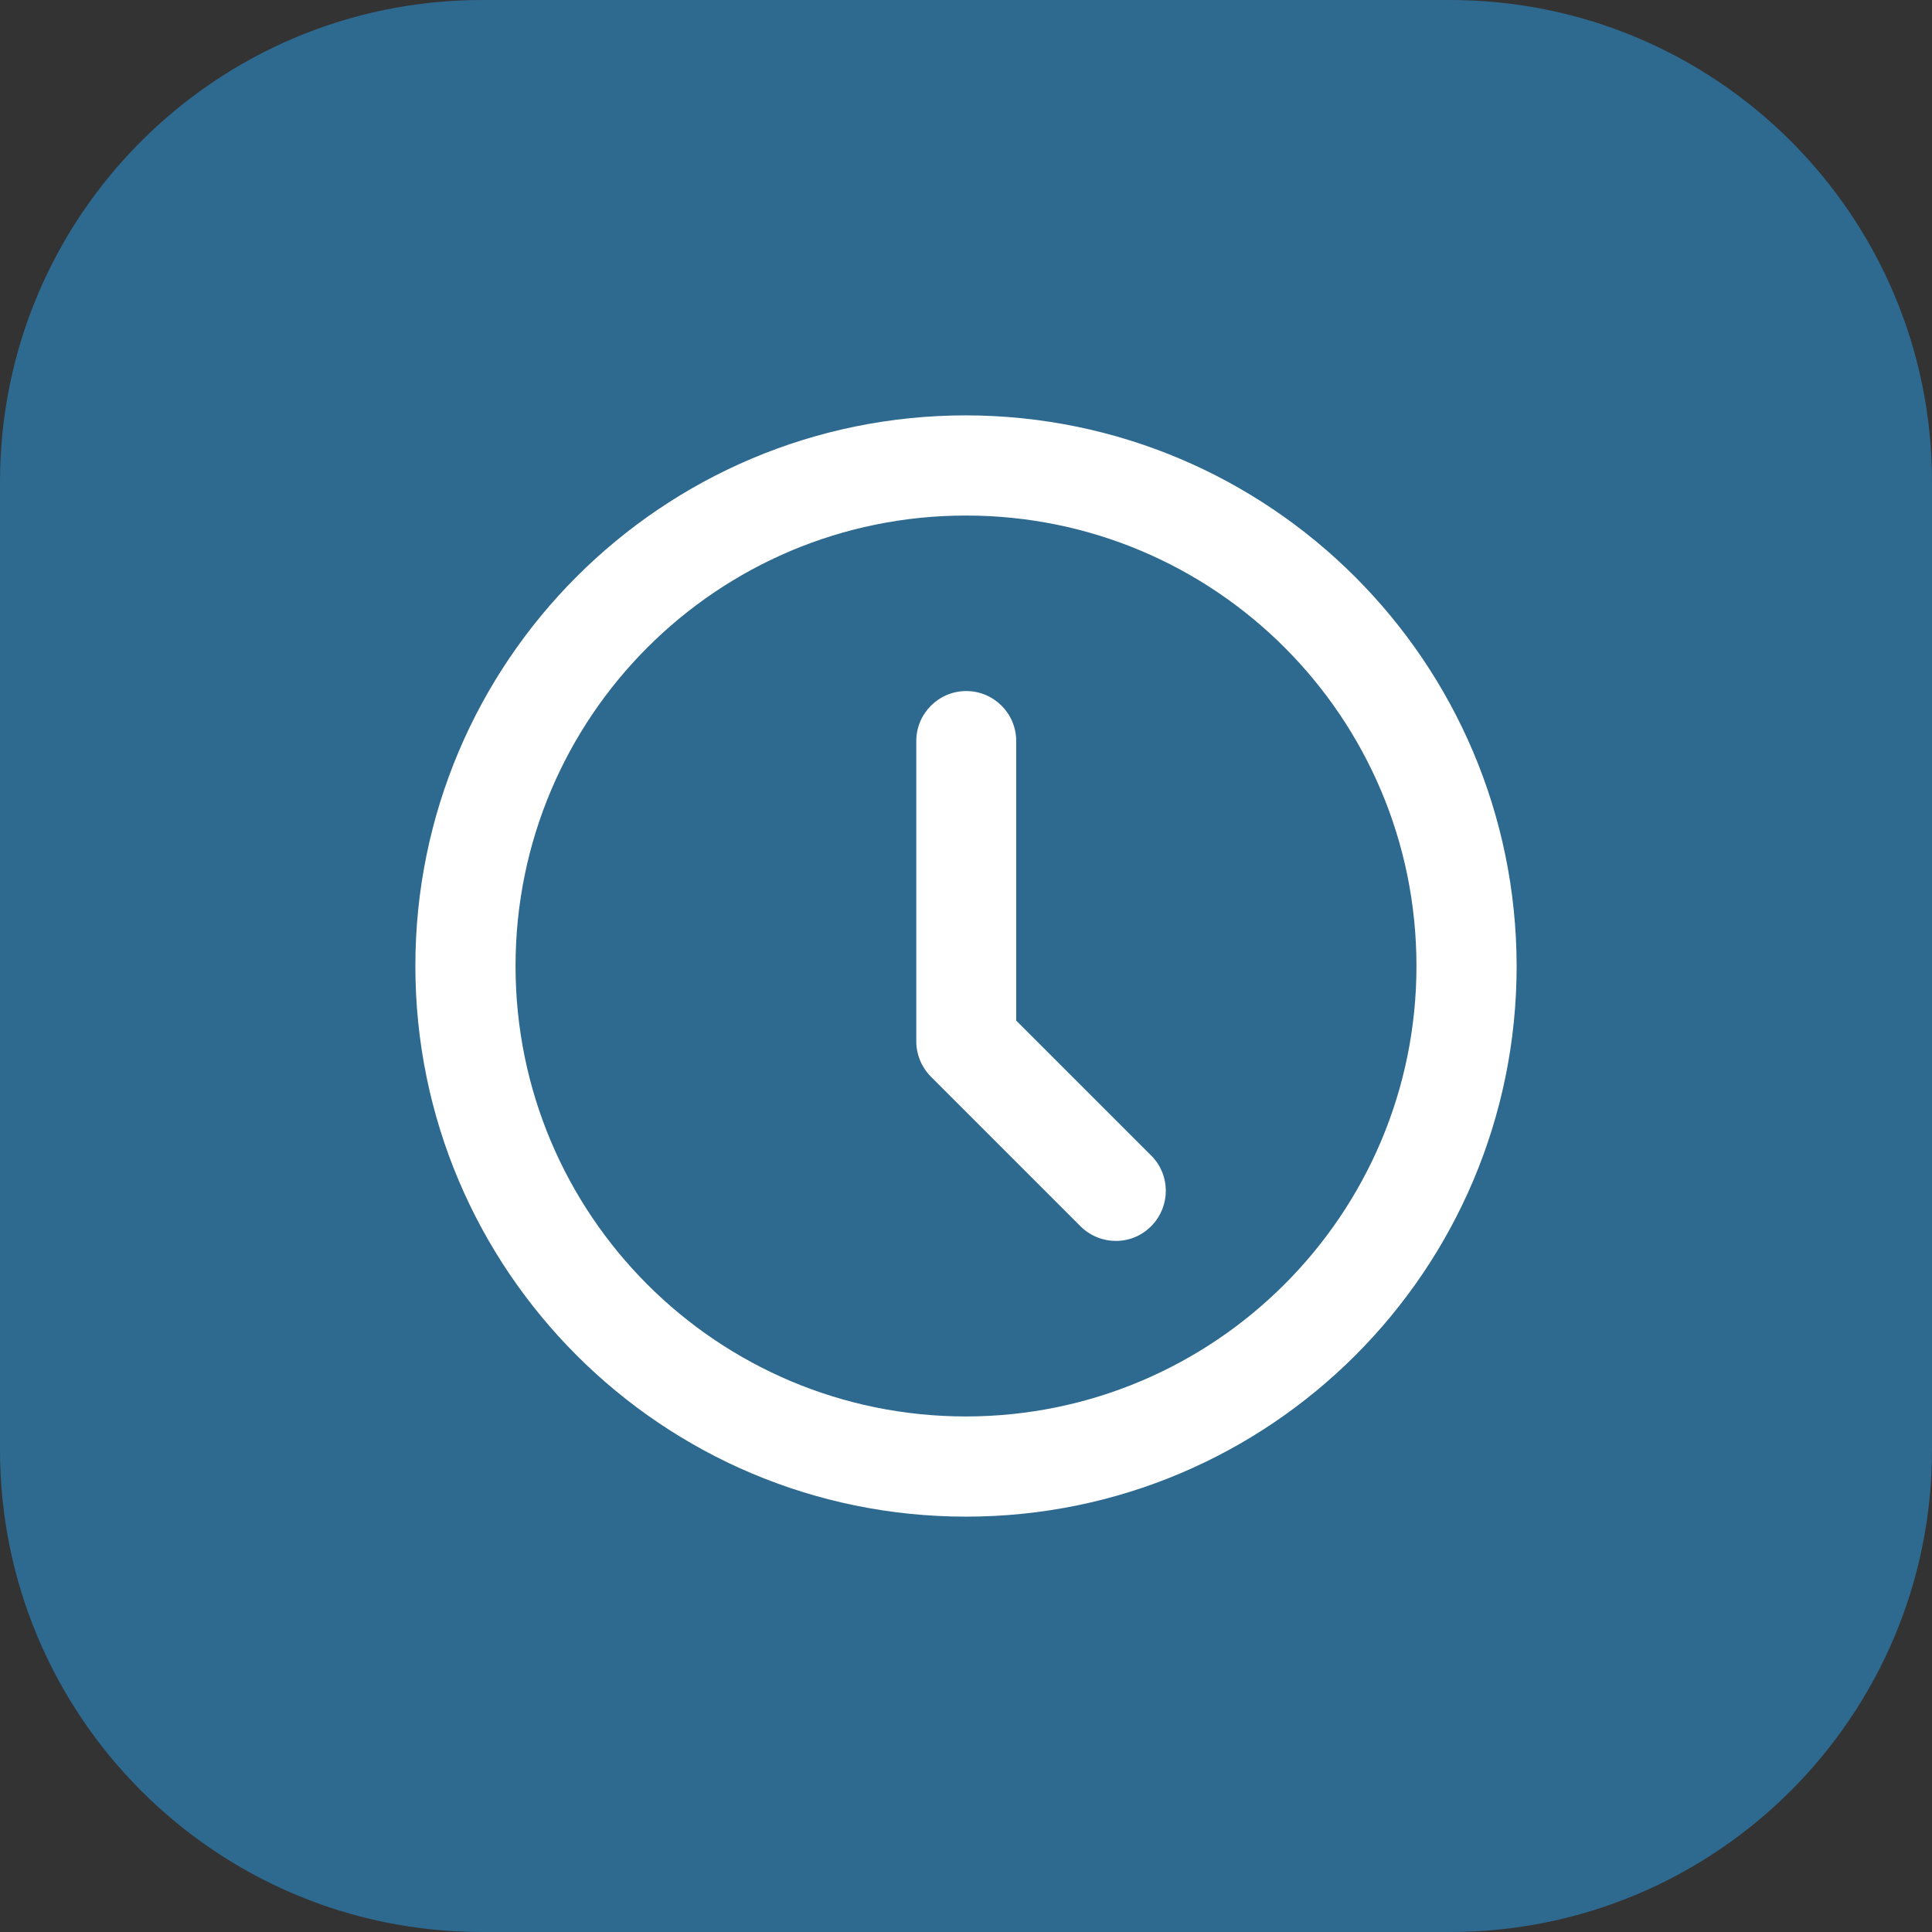 <svg xmlns="http://www.w3.org/2000/svg" id="Livello_1" data-name="Livello 1" width="1.1in" height="1.1in" viewBox="0 0 79.26 79.26"><rect x="0" y="0" width="79.26" height="79.26" fill="#333333" stroke="none"/><path d="M19.78,0C8.86,0,0,8.85,0,19.77v39.71c0,10.92,8.85,19.78,19.77,19.78h39.71c10.92,0,19.78-8.85,19.78-19.78V19.77c0-10.92-8.85-19.77-19.78-19.77,0,0-39.7,0-39.7,0Z" style="fill: #2e698f;"></path><path d="M39.63,58.11c-10.21,0-18.48-8.27-18.48-18.48s8.27-18.48,18.48-18.48,18.48,8.27,18.48,18.48c0,10.2-8.28,18.47-18.48,18.48M39.63,17.04c-12.47,0-22.59,10.11-22.59,22.59s10.12,22.59,22.59,22.59,22.59-10.11,22.59-22.59c-.02-12.47-10.12-22.57-22.59-22.59" style="fill: #fff;"></path><path d="M41.69,41.87v-11.47c0-1.13-.92-2.05-2.05-2.05s-2.05.92-2.05,2.05v12.32c0,.54.22,1.07.6,1.45l6.16,6.16c.82.79,2.12.77,2.9-.05.77-.8.77-2.06,0-2.85l-5.56-5.56Z" style="fill: #fff;"></path></svg>